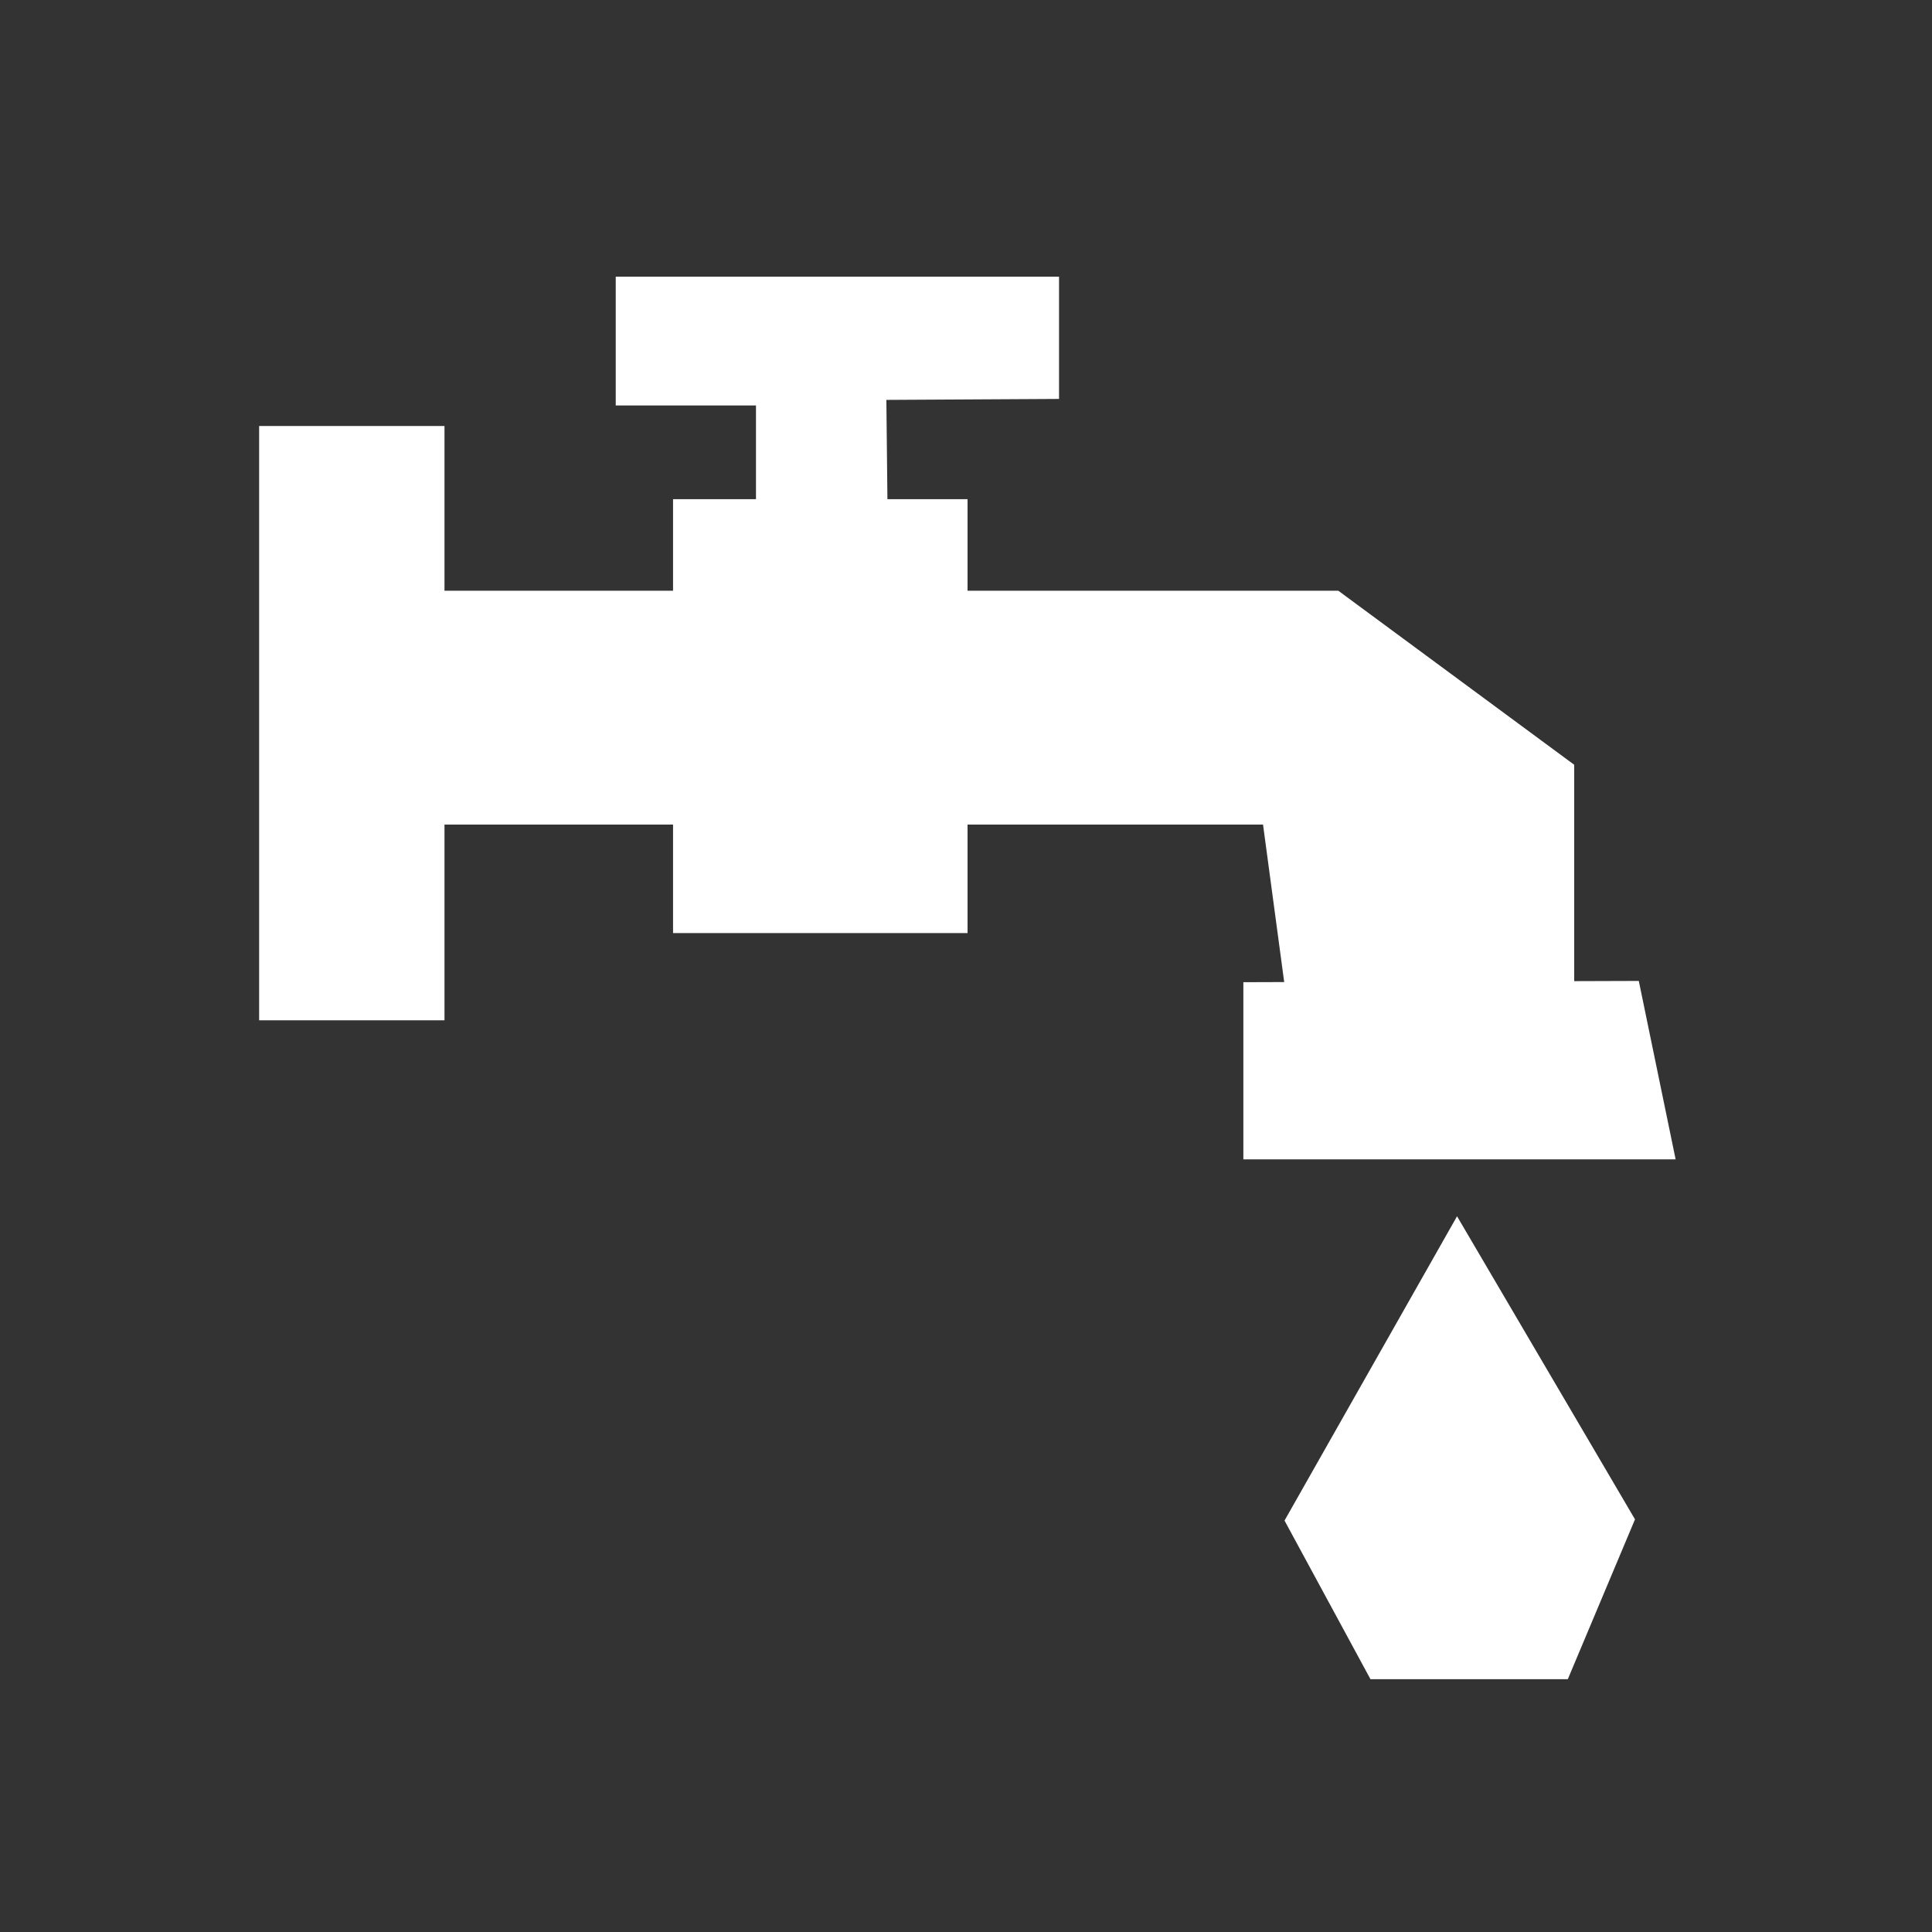 <?xml version="1.0" encoding="UTF-8"?>
<svg id="Calque_1" data-name="Calque 1" xmlns="http://www.w3.org/2000/svg" width="202.5" height="202.5" viewBox="0 0 202.5 202.5"><rect x="0" y="0" width="202.5" height="202.5" fill="#333333" stroke="none"/>
  <defs>
    <style>
      .cls-1 {
        fill: #fff;
        stroke: #fff;
        stroke-miterlimit: 10;
        stroke-width: 4px;
      }
    </style>
  </defs>
  <rect class="cls-1" x="29.161" y="46.652" width="15.427" height="58.289"/>
  <polygon class="cls-1" points="132.321 119.515 173.174 119.515 170.14 104.82 162.998 104.843 162.998 81.168 139.612 63.914 99.413 63.914 99.413 54.322 91.035 54.322 90.882 39.925 109.001 39.824 109.001 31 66.537 31 66.537 40.5 81.237 40.5 81.237 54.322 72.545 54.322 72.545 63.914 44.59 63.914 44.59 84.427 72.545 84.427 72.545 95.799 99.413 95.799 99.413 84.427 134.132 84.427 136.873 104.82 147.323 104.87 150.253 104.884 132.321 104.941 132.321 119.515"/>
  <polygon class="cls-1" points="136.922 159.398 144.834 174 163 174 169.138 159.398 152.748 131.484 136.922 159.398"/>
</svg>
